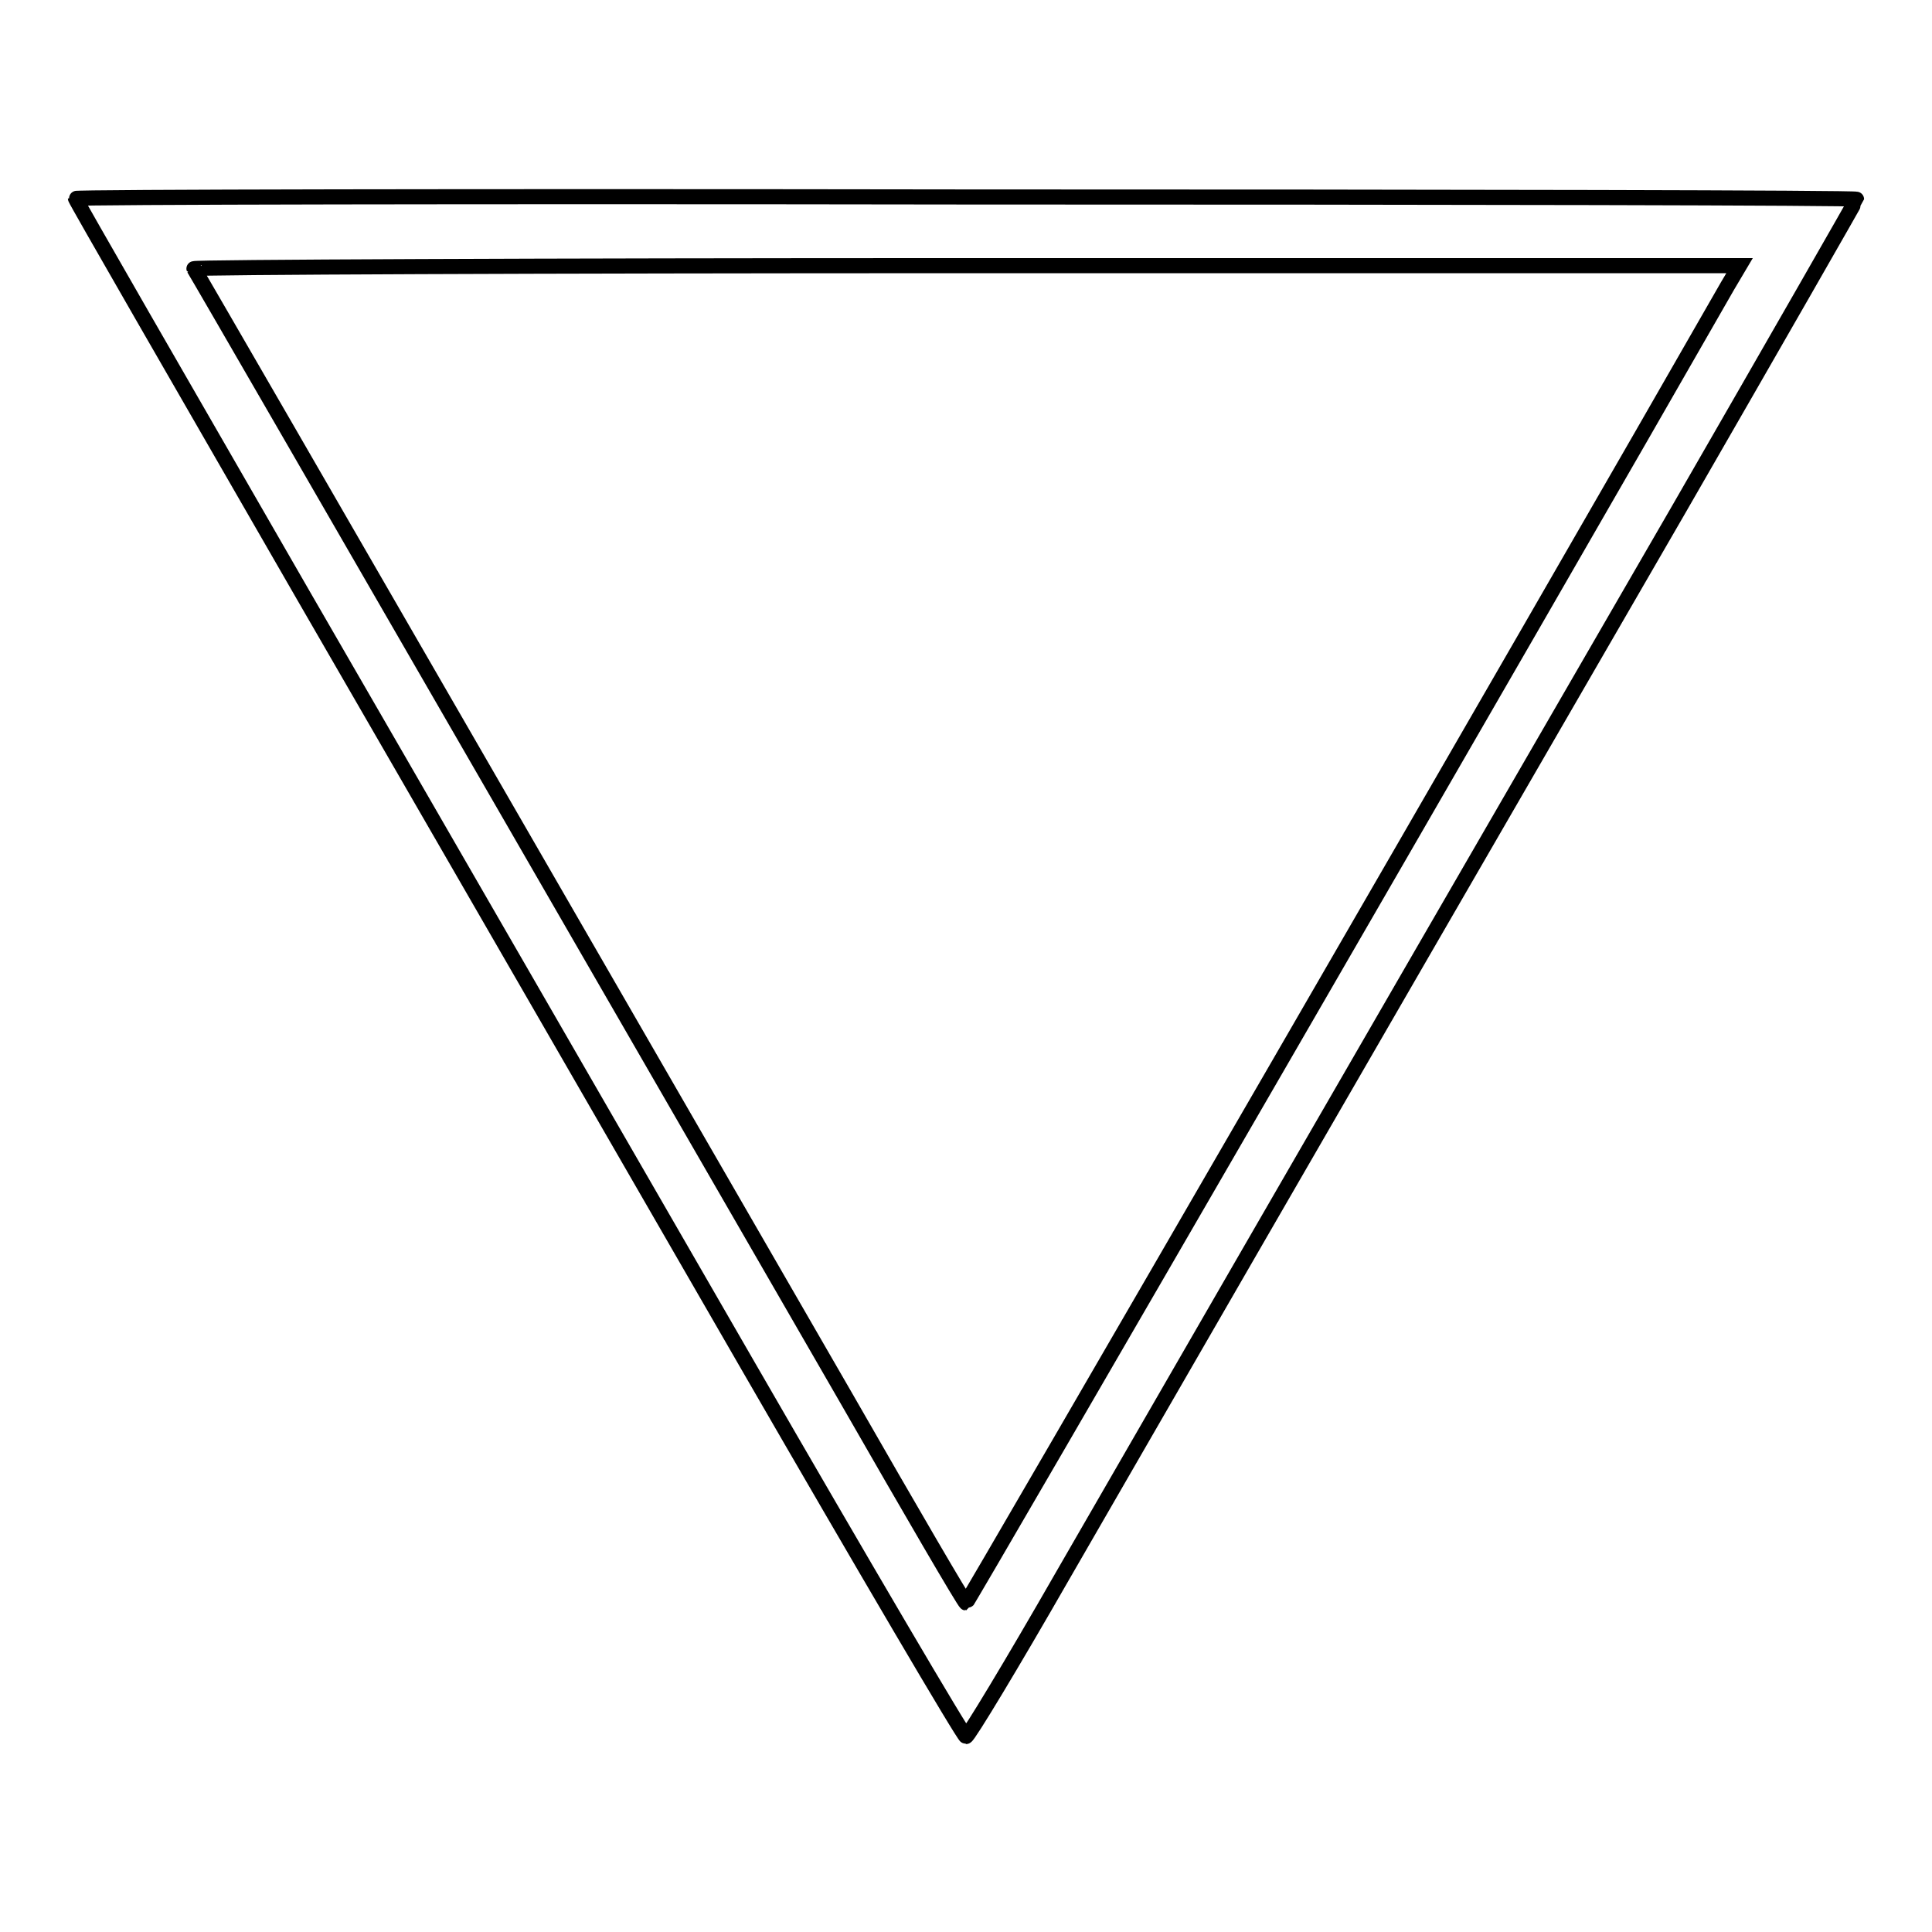 <?xml version="1.0" encoding="utf-8"?>
<!-- Svg Vector Icons : http://www.onlinewebfonts.com/icon -->
<!DOCTYPE svg PUBLIC "-//W3C//DTD SVG 1.1//EN" "http://www.w3.org/Graphics/SVG/1.1/DTD/svg11.dtd">
<svg version="1.1" xmlns="http://www.w3.org/2000/svg" xmlns:xlink="http://www.w3.org/1999/xlink" x="0px" y="0px" viewBox="0 0 256 256" enable-background="new 0 0 256 256" xml:space="preserve">
<g><g><g><path stroke-width="2" fill-opacity="0" stroke="#000000"  d="M10,26.3c0,0.2,13.6,23.8,30.2,52.6c16.6,28.7,43,74.5,58.7,101.7c15.7,27.2,28.8,49.5,29.1,49.5s6.1-9.6,12.8-21.3c11.6-20.1,27.2-47.2,81.7-141.4c12.9-22.4,23.5-40.9,23.5-41c0-0.2-53.1-0.3-118-0.3C63.1,26,10,26.1,10,26.3z M228.9,37.9C204.2,81.1,128.2,212.4,128,212.4c-0.2,0-7.3-12.2-15.9-27.2C99.8,163.9,26.9,37.5,25.7,35.6c-0.1-0.2,45.9-0.4,102.3-0.4h102.5L228.9,37.9z"/></g></g></g>
</svg>